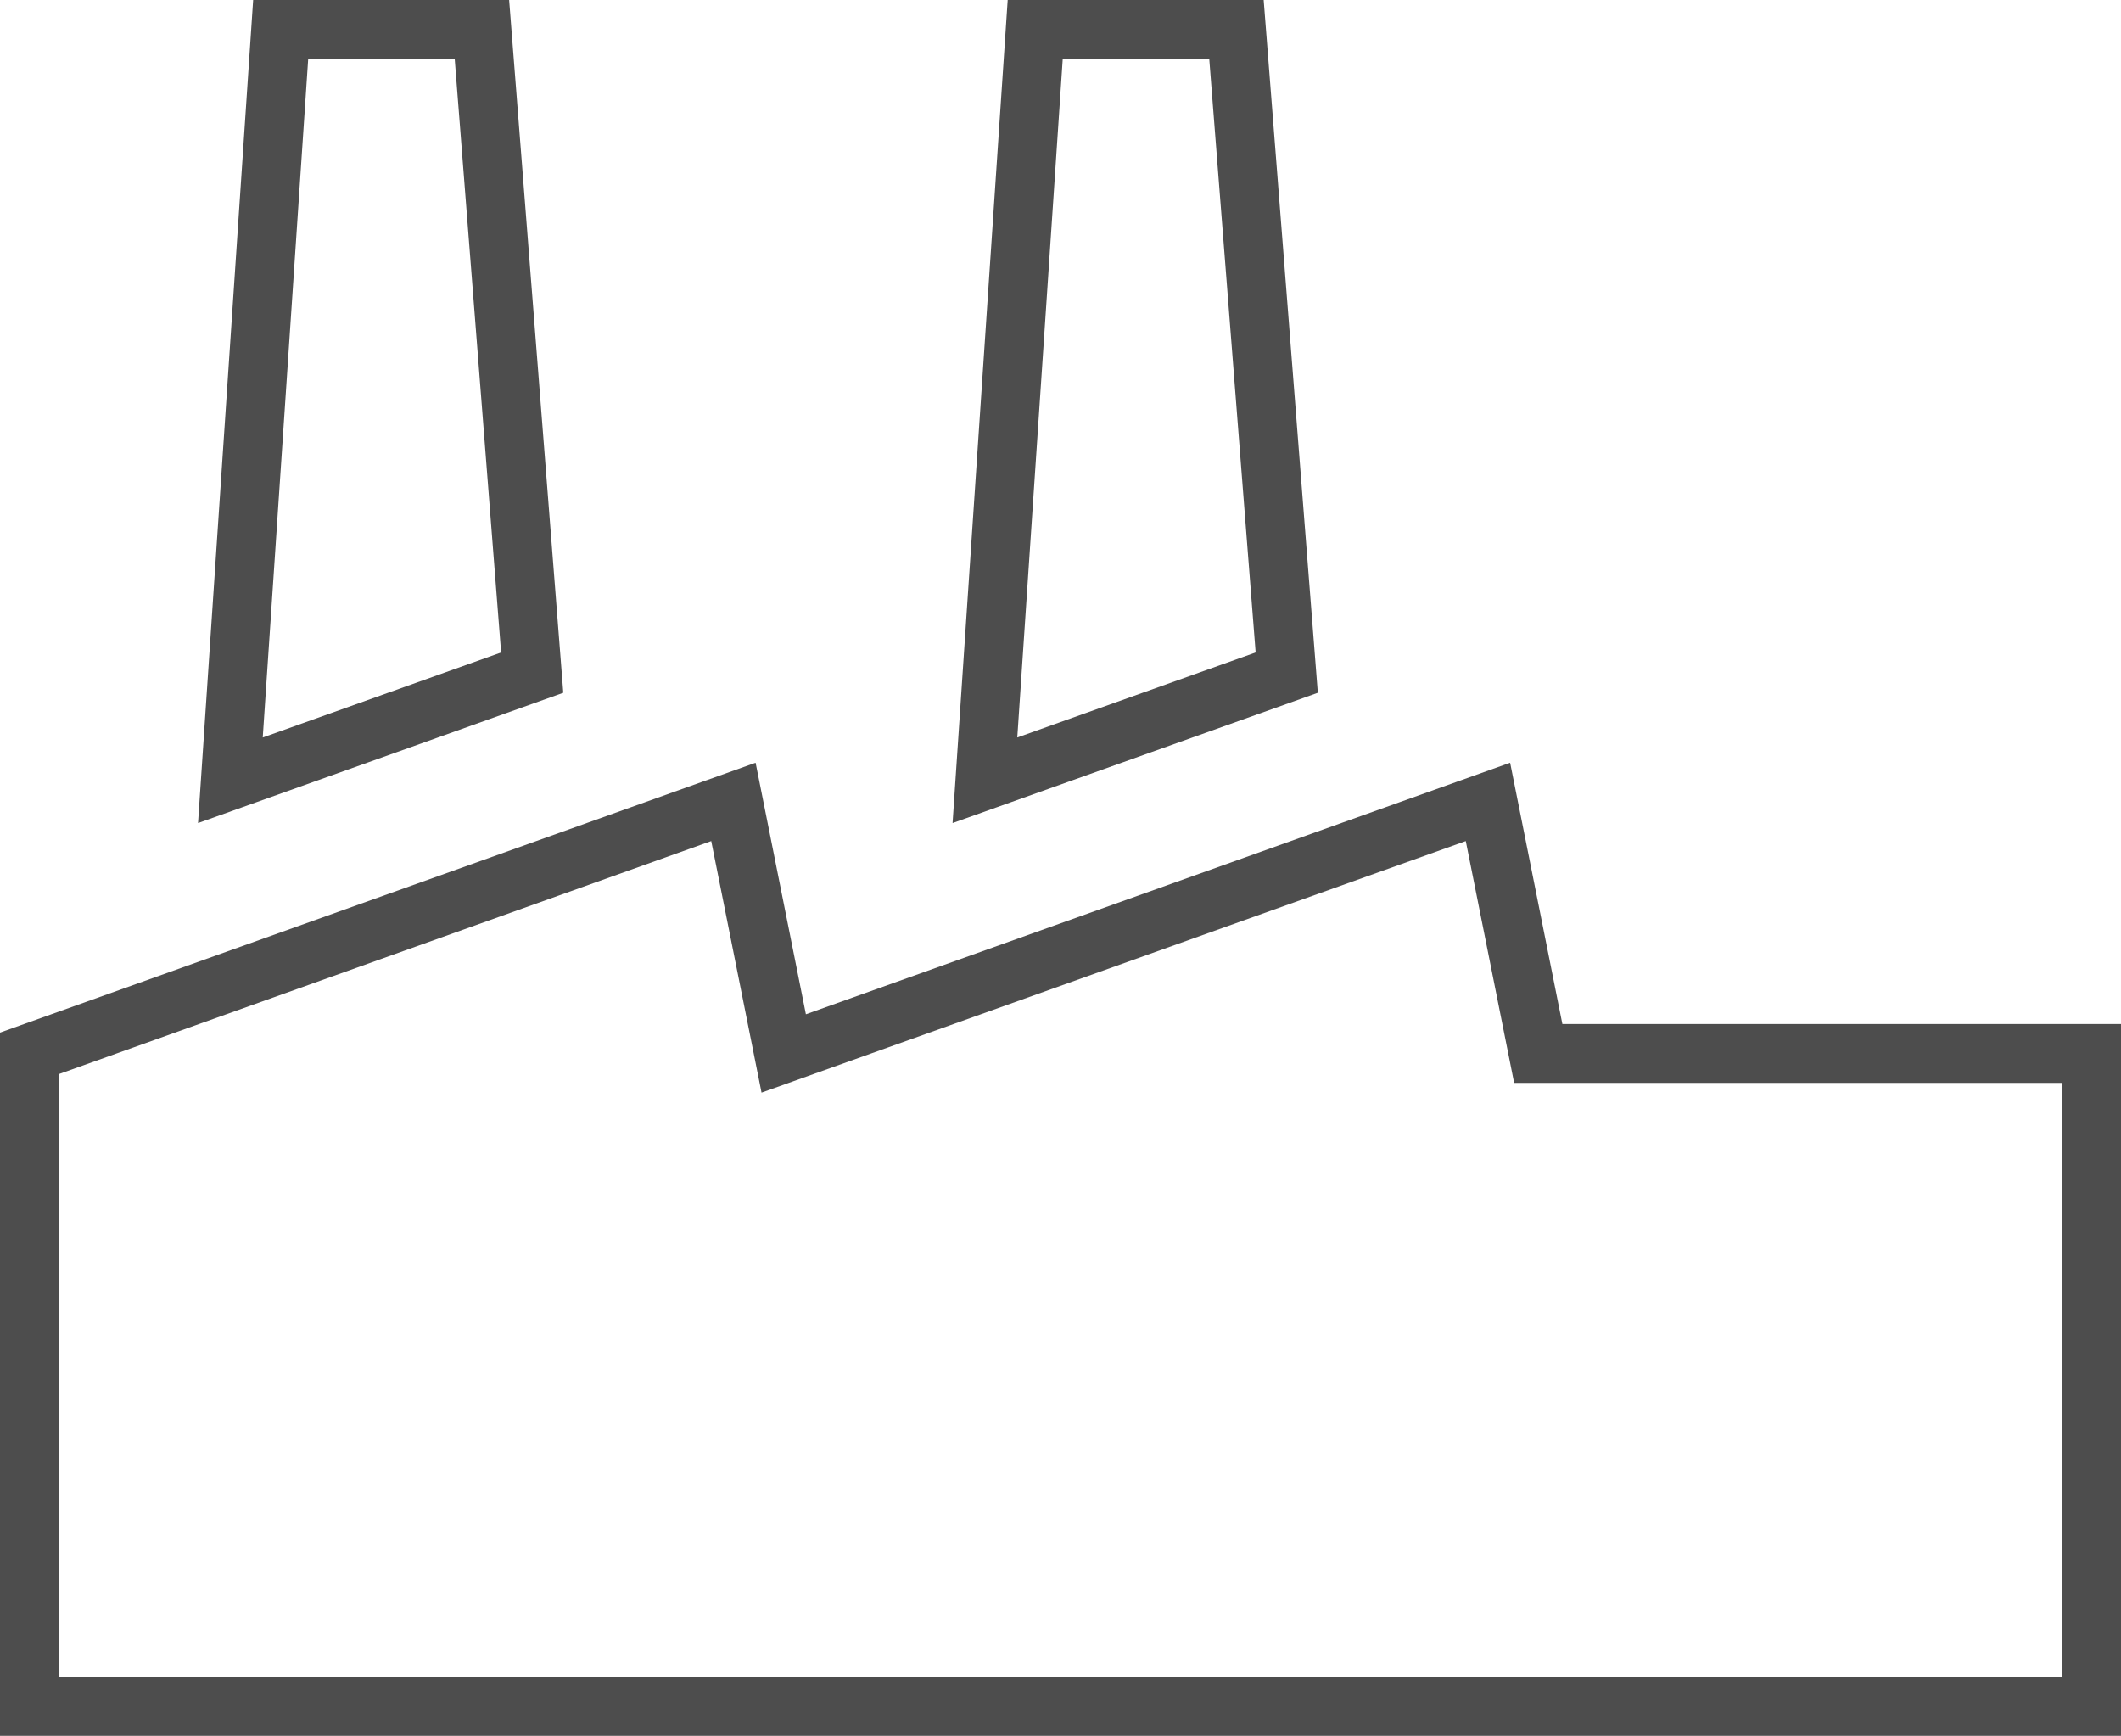 <svg xmlns:inkscape="http://www.inkscape.org/namespaces/inkscape" xmlns:sodipodi="http://sodipodi.sourceforge.net/DTD/sodipodi-0.dtd" xmlns:xlink="http://www.w3.org/1999/xlink" xmlns="http://www.w3.org/2000/svg" xmlns:svg="http://www.w3.org/2000/svg" id="Ebene_1" x="0px" y="0px" viewBox="0 0 42.165 34.505" xml:space="preserve" sodipodi:docname="icon_hersteller.svg" width="42.165" height="34.505" inkscape:version="1.1 (c68e22c387, 2021-05-23)"><defs id="defs1027"></defs><style type="text/css" id="style982">	.st0{clip-path:url(#SVGID_2_);fill:none;stroke:#4D4D4D;stroke-width:1.17;stroke-miterlimit:10;}</style><g id="g992" transform="translate(-504.07,-370.71)">	<defs id="defs985">		<rect id="SVGID_1_" x="504.07" y="370.71" width="42.17" height="34.51"></rect>	</defs>	<clipPath id="SVGID_2_">		<use xlink:href="#SVGID_1_" style="overflow:visible" id="use987" x="0" y="0" width="100%" height="100%"></use>	</clipPath>	<path class="st0" d="m 534.65,391.65 h 11 v 12.98 h -41 v -12.98 l 14,-5 1,5 14,-5 z m -11,-5.43 1,-14.93 h 4 l 1,12.79 z m -15,0 1,-14.93 h 4 l 1,12.79 z" clip-path="url(#SVGID_2_)" id="path990"></path></g><g id="g994" transform="translate(-504.07,-370.71)"></g><g id="g996" transform="translate(-504.07,-370.71)"></g><g id="g998" transform="translate(-504.07,-370.71)"></g><g id="g1000" transform="translate(-504.07,-370.71)"></g><g id="g1002" transform="translate(-504.07,-370.71)"></g><g id="g1004" transform="translate(-504.07,-370.71)"></g><g id="g1006" transform="translate(-504.07,-370.71)"></g><g id="g1008" transform="translate(-504.07,-370.71)"></g><g id="g1010" transform="translate(-504.07,-370.71)"></g><g id="g1012" transform="translate(-504.07,-370.71)"></g><g id="g1014" transform="translate(-504.07,-370.71)"></g><g id="g1016" transform="translate(-504.07,-370.71)"></g><g id="g1018" transform="translate(-504.07,-370.71)"></g><g id="g1020" transform="translate(-504.07,-370.71)"></g><g id="g1022" transform="translate(-504.07,-370.71)"></g></svg>